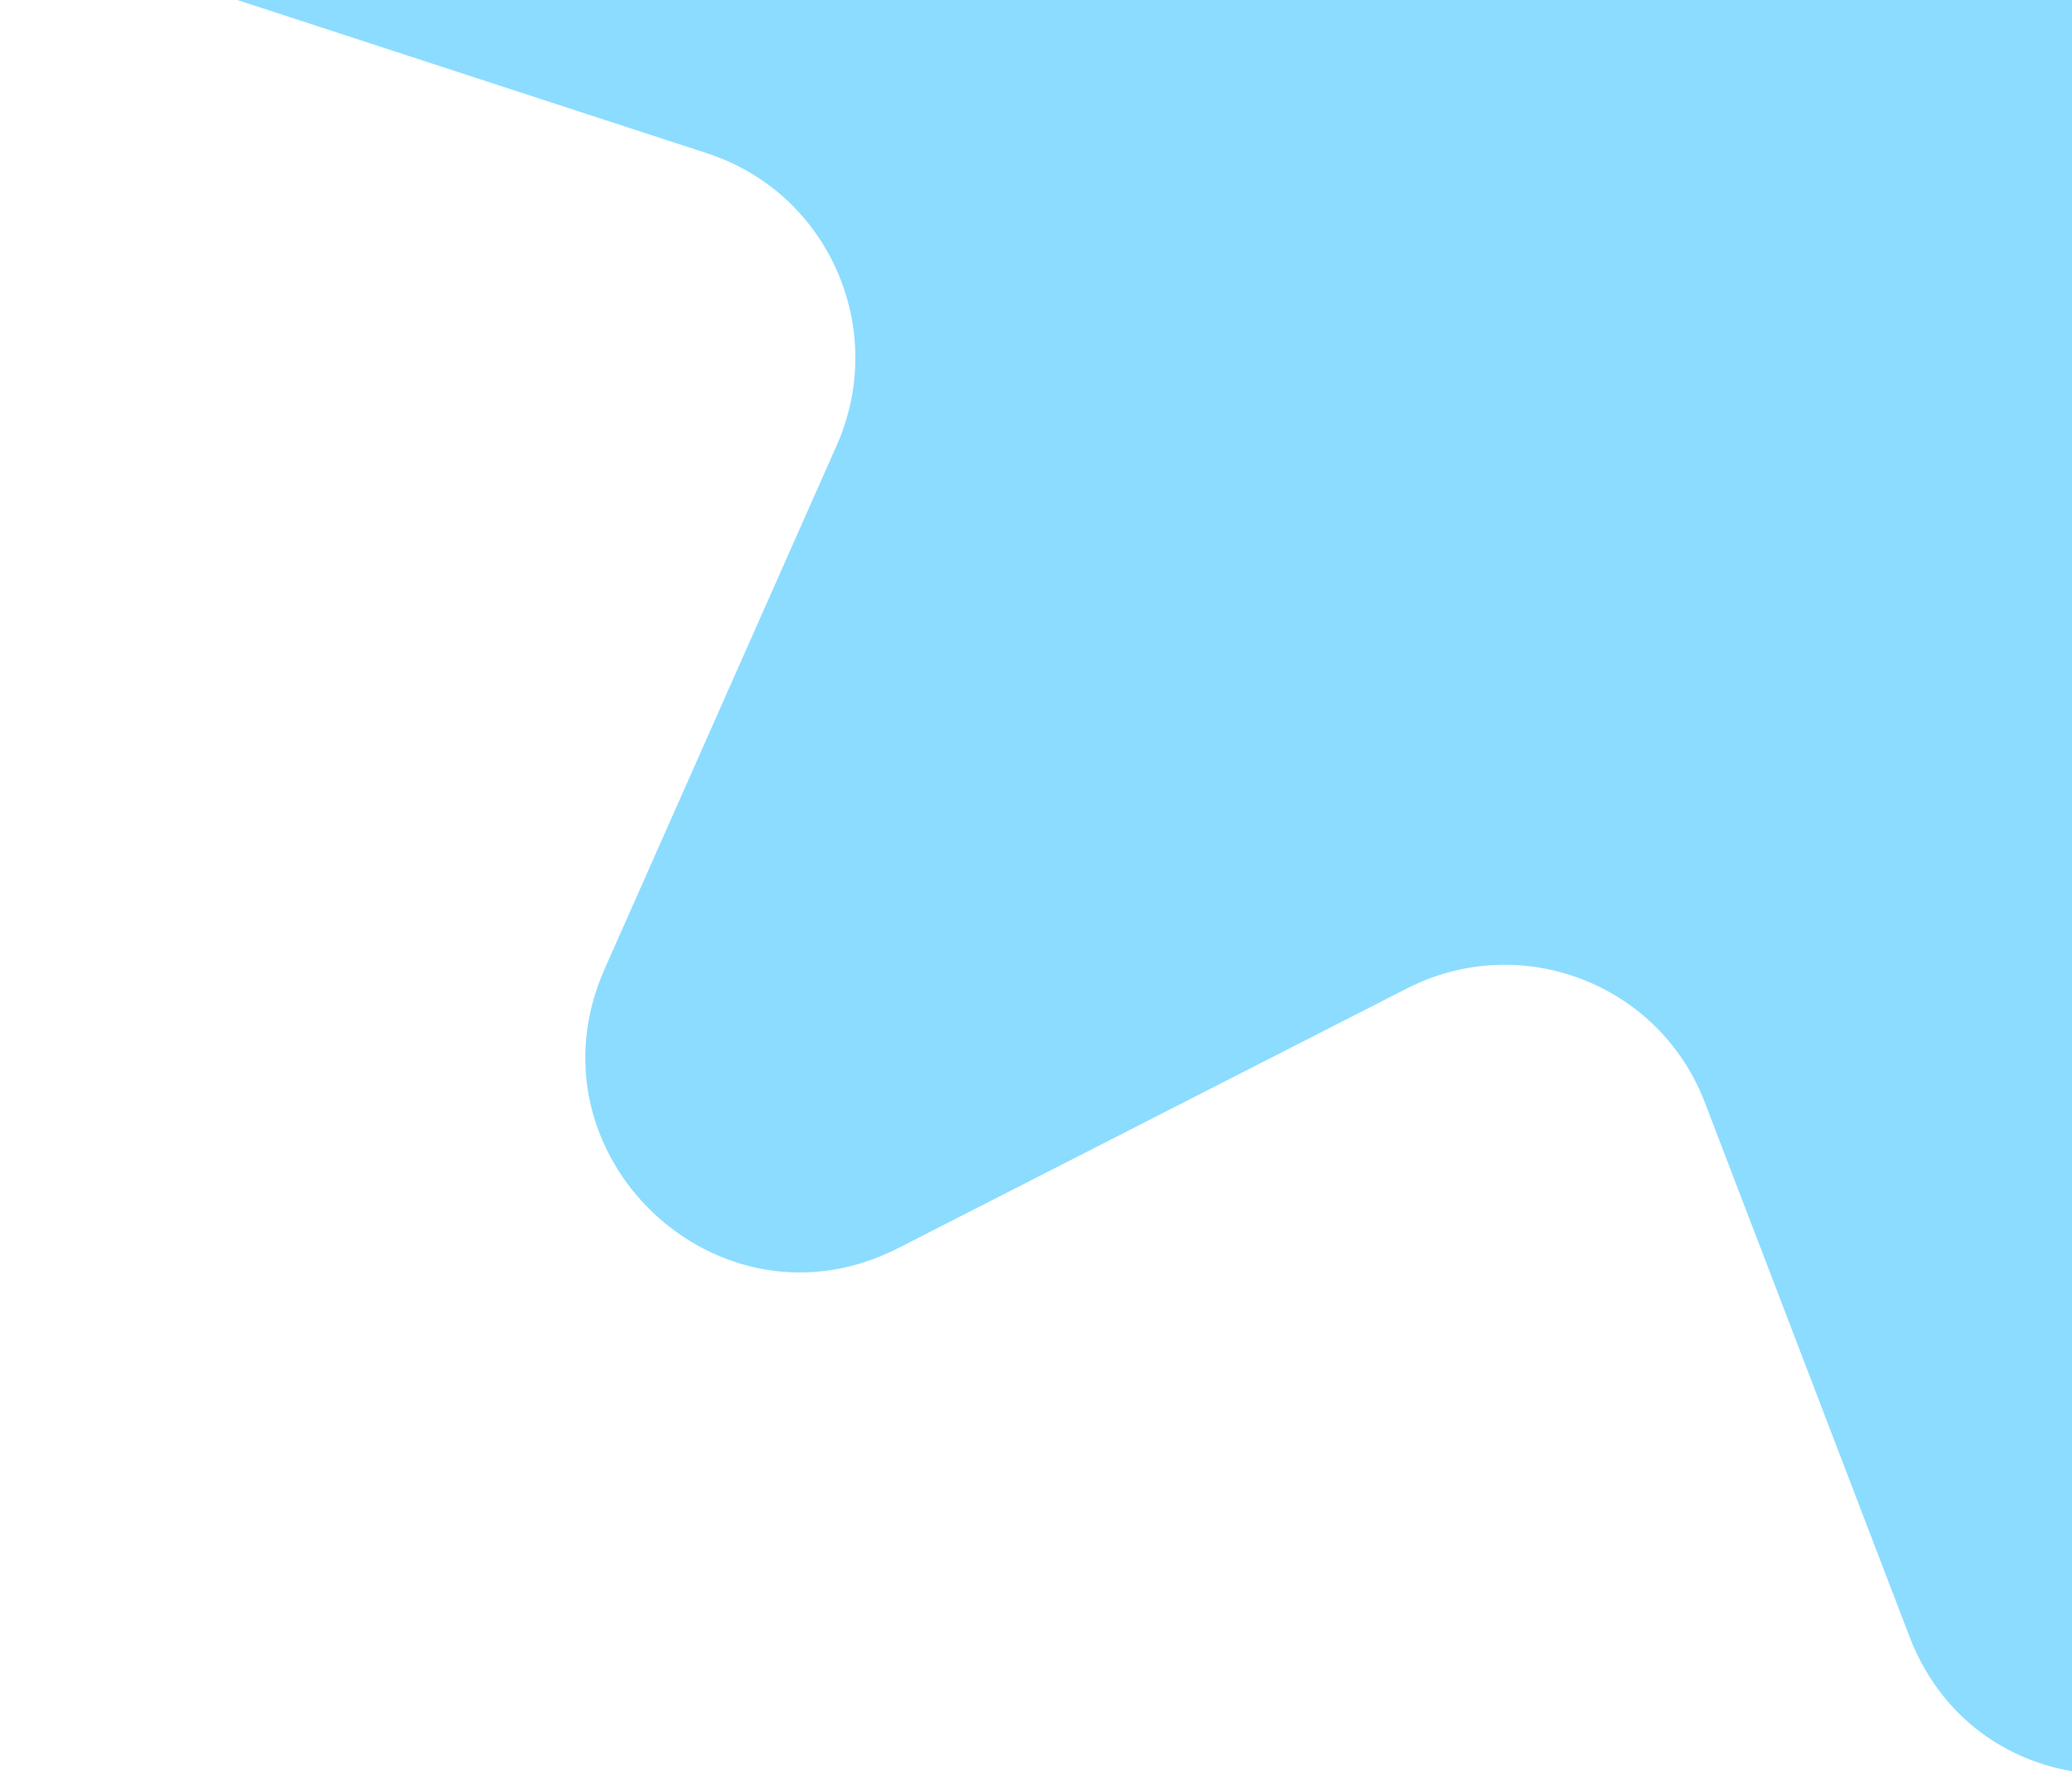<svg fill="none" height="97" viewbox="0 0 113 97" width="113" xmlns="http://www.w3.org/2000/svg">
   <path d="M216.728 -6.997C227.029 -10.99 226.659 -25.716 216.182 -29.129L186.603 -38.778C179.997 -40.933 176.726 -48.339 179.547 -54.7L192.203 -83.243C196.689 -93.35 186.032 -103.485 176.204 -98.473L148.421 -84.308C142.231 -81.143 134.681 -84.041 132.185 -90.541L121.025 -119.639C117.067 -129.958 102.378 -129.553 98.945 -119.027L89.251 -89.347C87.085 -82.719 79.691 -79.422 73.353 -82.235L44.915 -94.857C34.845 -99.331 24.717 -88.635 29.687 -78.78L43.755 -50.971C46.897 -44.771 43.988 -37.195 37.5 -34.677L8.438 -23.423C-1.863 -19.431 -1.494 -4.705 8.997 -1.287L38.576 8.363C45.182 10.518 48.453 17.924 45.631 24.285L32.976 52.828C28.489 62.935 39.147 73.07 48.974 68.058L76.744 53.888C82.948 50.728 90.498 53.626 92.98 60.12L104.136 89.232C108.094 99.551 122.782 99.145 126.216 88.619L135.91 58.94C138.075 52.311 145.469 49.014 151.807 51.828L180.245 64.45C190.315 68.924 200.449 58.214 195.46 48.368L181.393 20.558C178.25 14.359 181.159 6.783 187.647 4.265L216.728 -6.997Z" fill="#8CDCFF"/>
</svg>